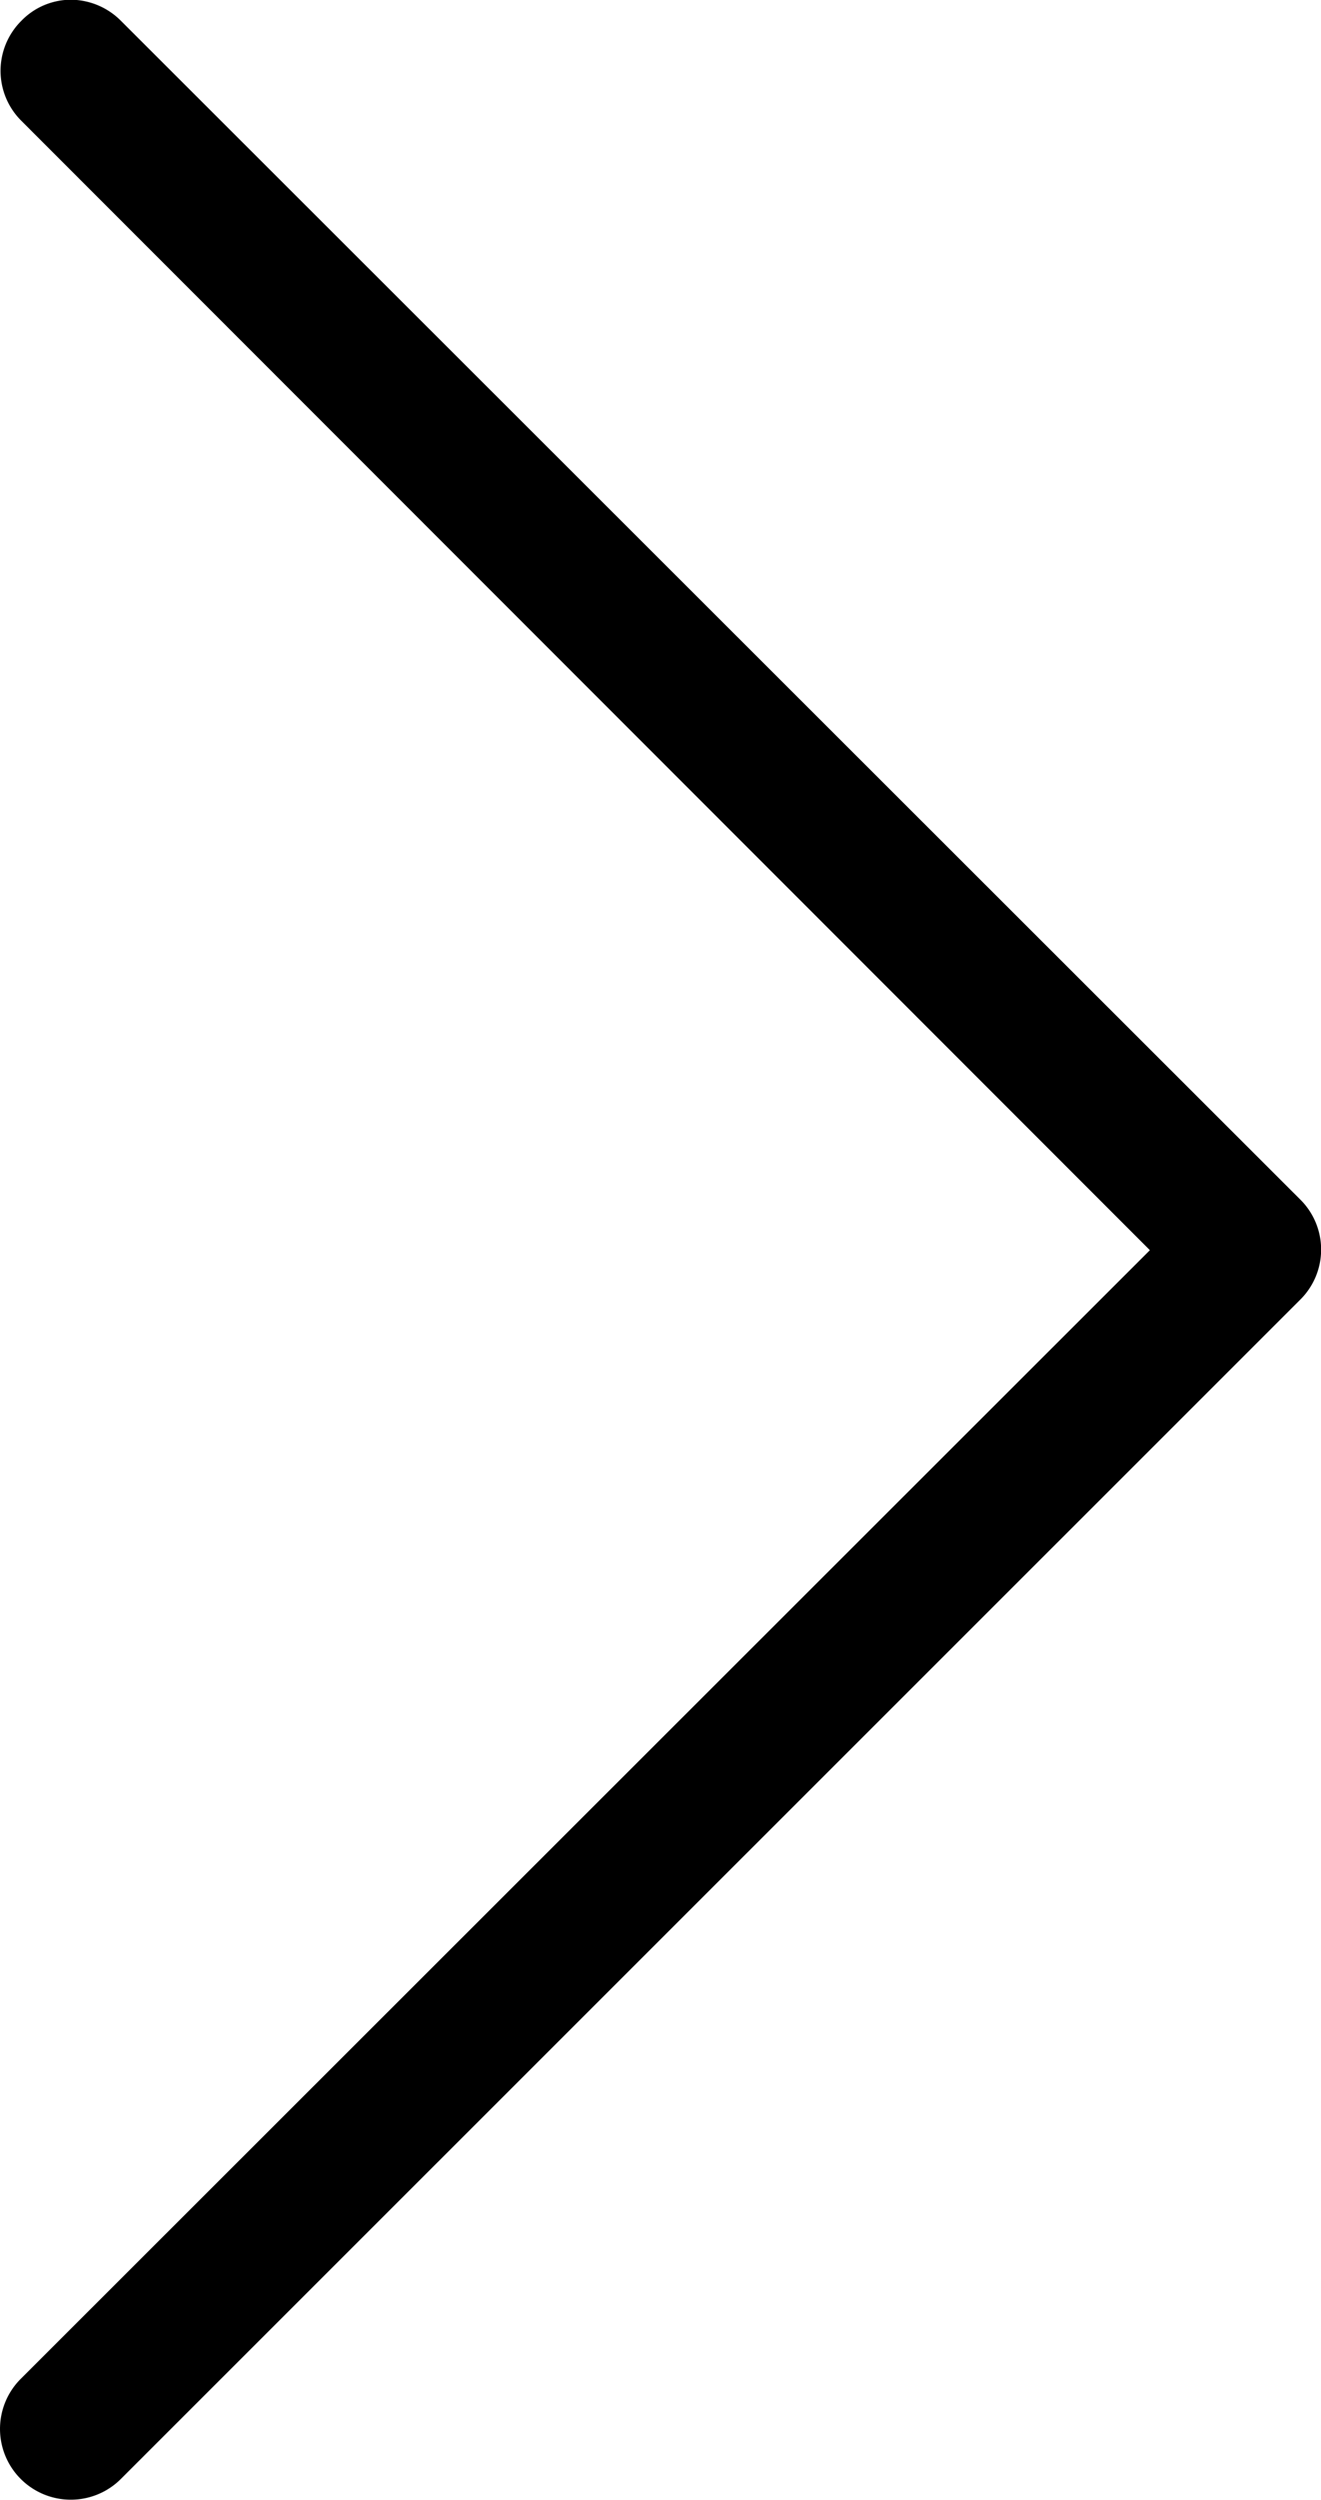 <svg xmlns="http://www.w3.org/2000/svg" width="9.804" height="18.554" viewBox="0 0 9.804 18.554">
  <g id="back" transform="translate(9.804 18.554) rotate(180)">
    <path id="Trazado_90" data-name="Trazado 90" d="M113.783,9.276,122.163.9a.525.525,0,0,0-.743-.743l-8.753,8.752a.523.523,0,0,0,0,.743L121.42,18.4a.528.528,0,0,0,.369.156.512.512,0,0,0,.369-.156.523.523,0,0,0,0-.743Z" transform="translate(-112.513 0)" fill="#000000"/>
  </g>
</svg>
